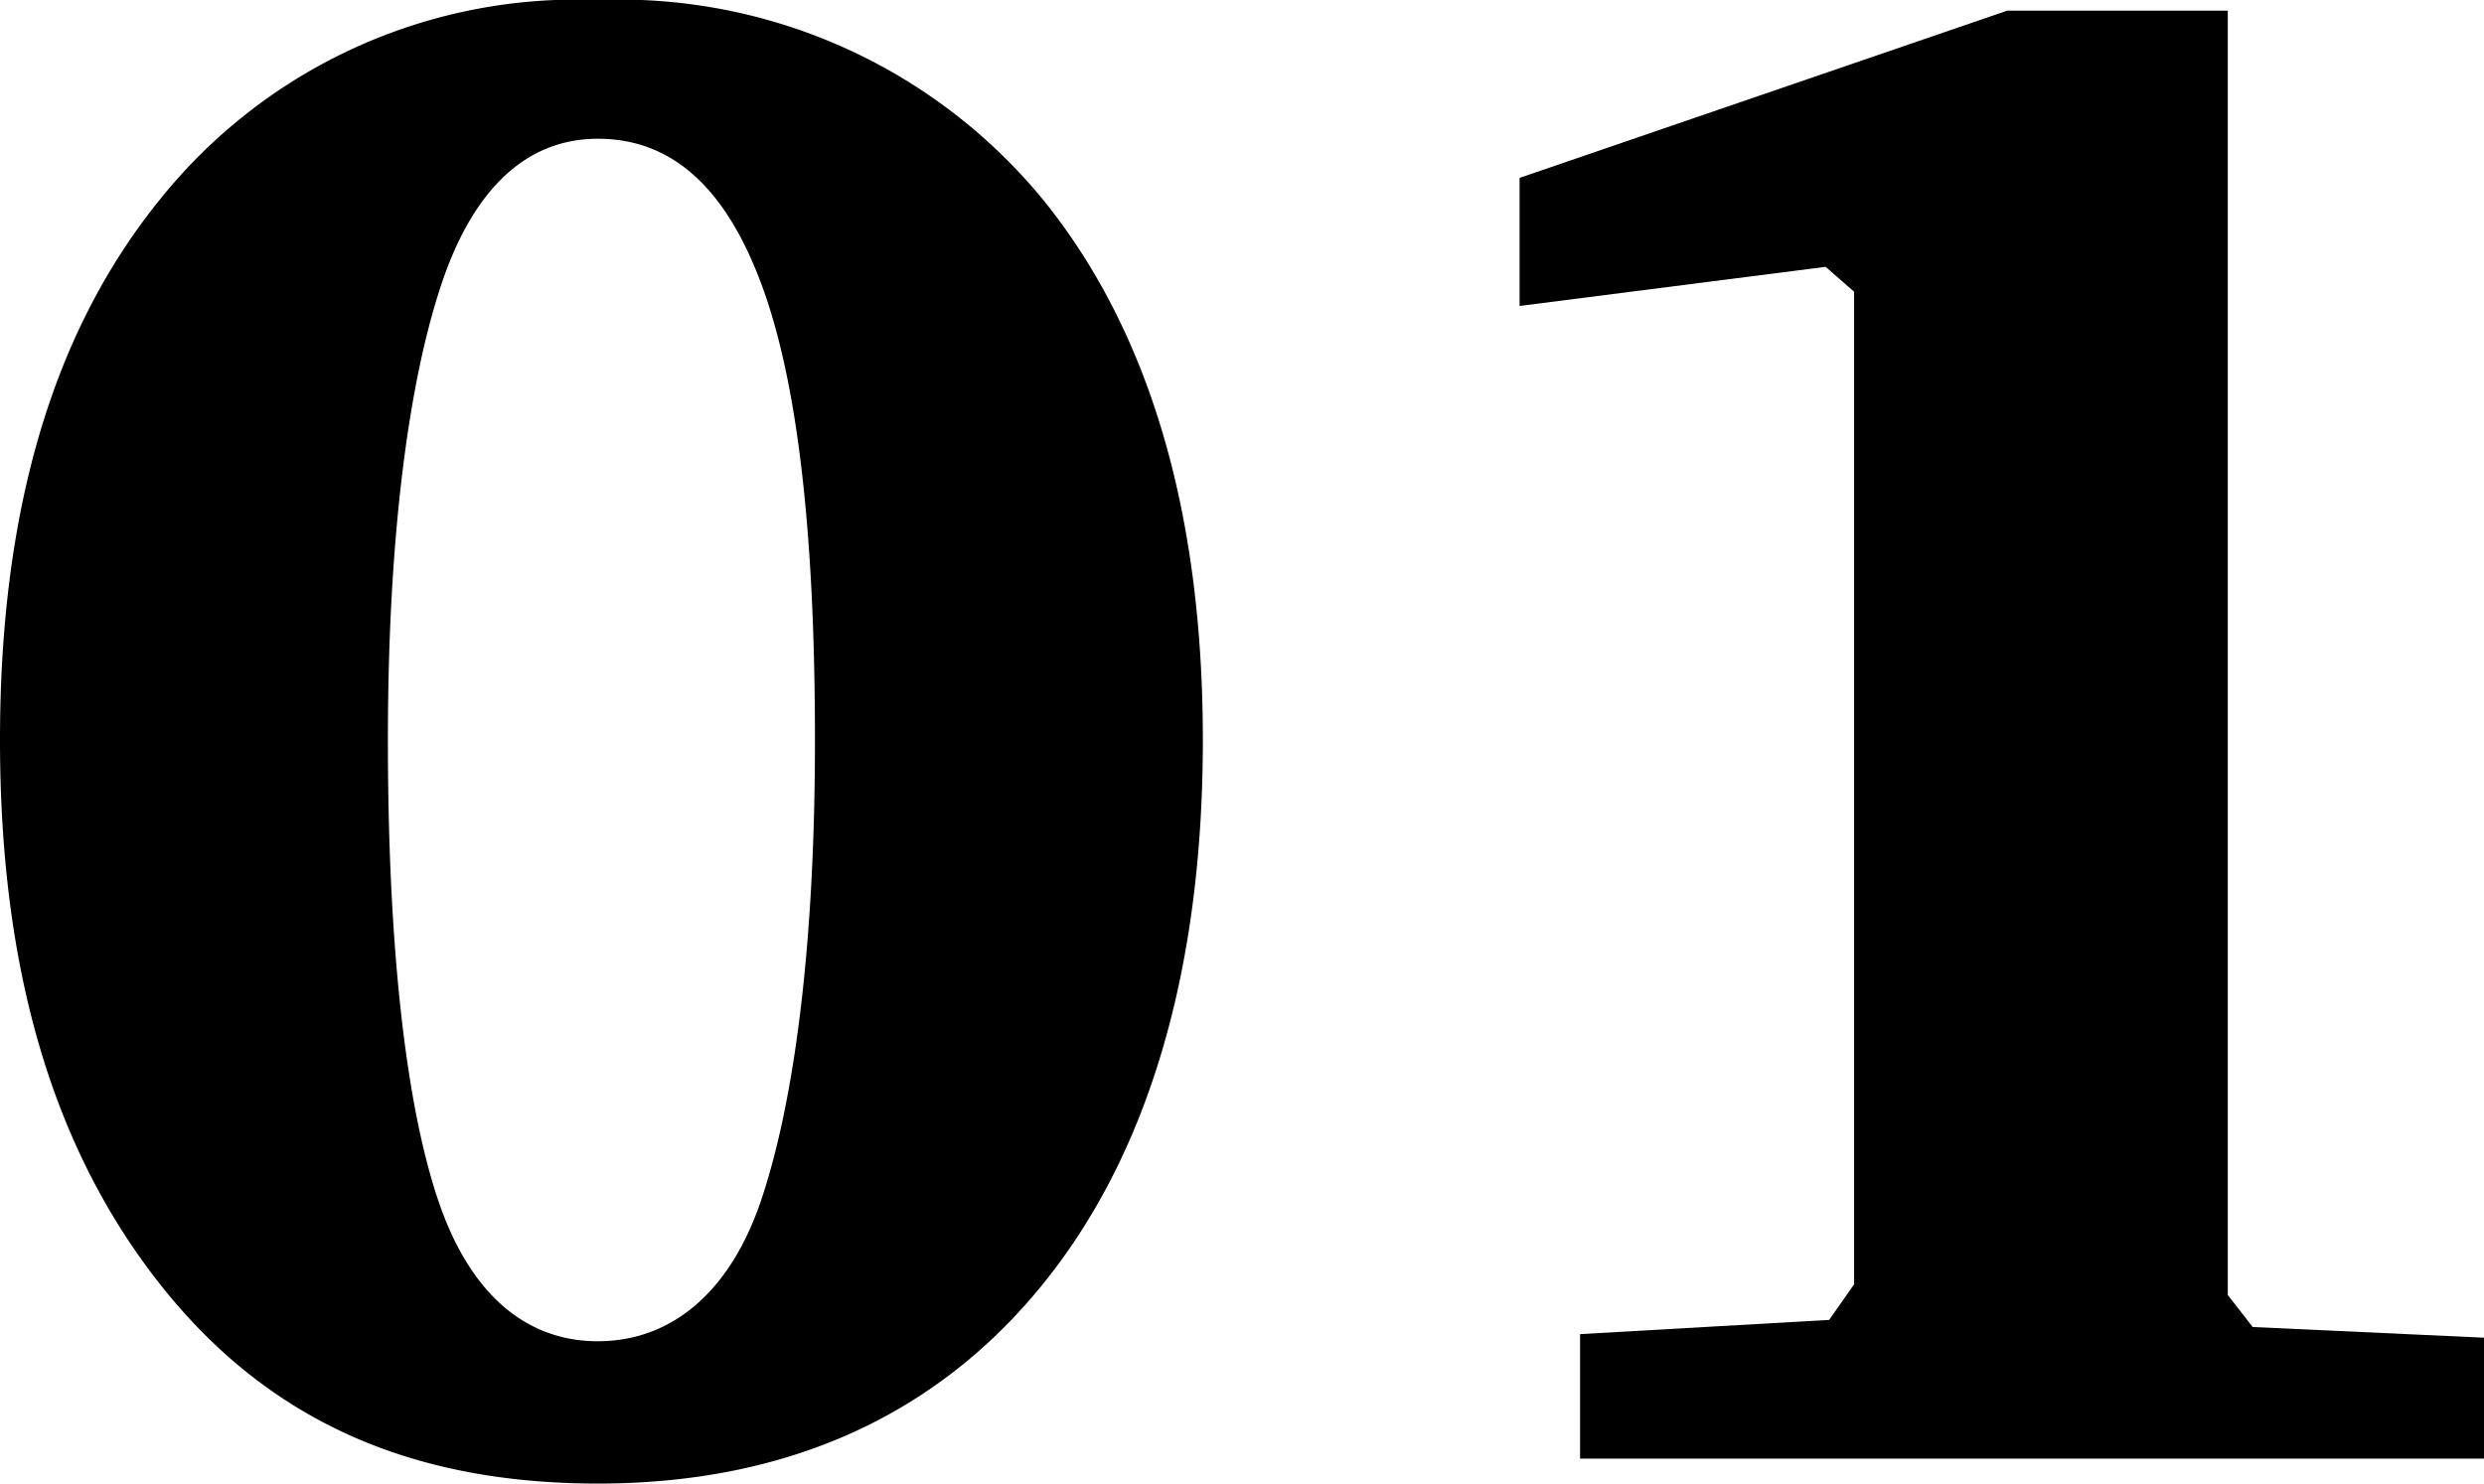 <svg xmlns="http://www.w3.org/2000/svg" viewBox="0 0 69.8 41.7">
  <g id="a3d48862-e690-4e09-b87e-49a2053832ac" data-name="レイヤー 2">
    <g id="e5bc7c0e-9899-40c6-b3c9-904090006204" data-name="レイヤー 1">
      <g>
        <path d="M16.8,0A15.4,15.4,0,0,1,29.3,5.6c3,3.7,4.5,8.8,4.5,15.2s-1.5,11.6-4.5,15.3-7.2,5.6-12.5,5.6S7.5,39.9,4.5,36.1,0,27.3,0,20.8,1.5,9.3,4.5,5.6A15,15,0,0,1,16.8,0Zm0,3.9c-2,0-3.5,1.4-4.4,4.1s-1.5,7-1.5,12.8.5,10.2,1.4,12.9,2.5,4,4.5,4,3.7-1.3,4.6-4,1.5-7,1.5-12.9S22.4,10.7,21.4,8,18.9,3.9,16.8,3.9Z"/>
        <path d="M56.4.3h6.2V36.4l.7.9,6.5.3V41H44.4V37.5l7-.4.7-1V8.2l-.8-.7L42.7,8.6V5Z"/>
      </g>
    </g>
  </g>
</svg>
